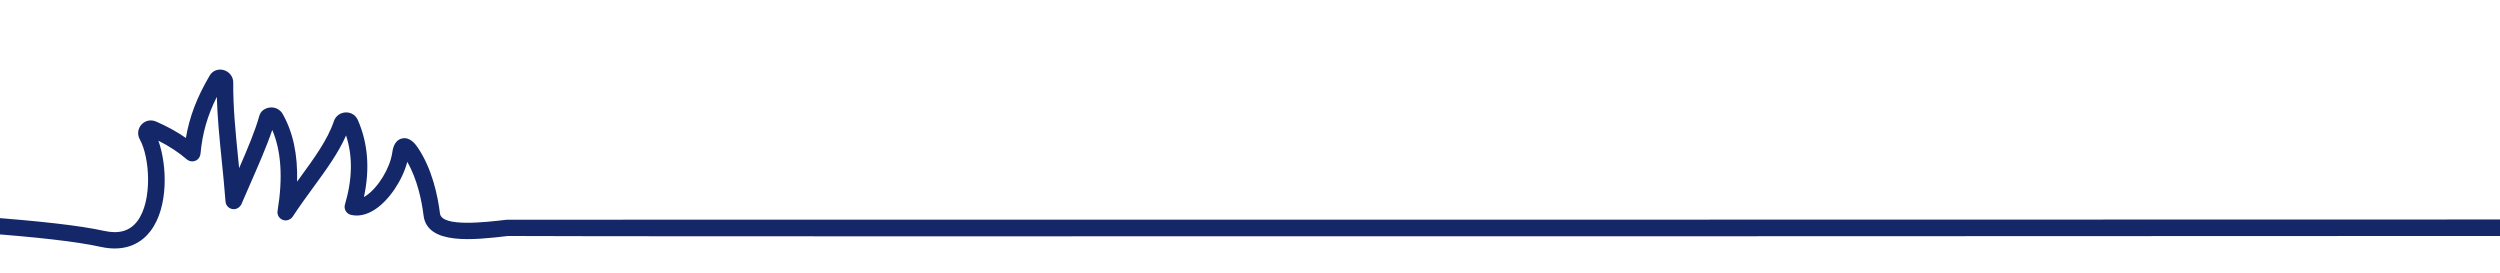 <?xml version="1.0" encoding="UTF-8"?>
<svg xmlns="http://www.w3.org/2000/svg" width="375" height="41" viewBox="0 0 375 41" fill="none">
  <g clip-path="url(#clip0_1083_3362)">
    <path d="M1304.16 34.995C1292.34 34.995 79.986 35.634 76.181 35.399C71.045 36.001 64.091 36.789 63.534 32.325C63.251 30.044 62.595 26.892 61.09 24.278C60.385 26.999 58.418 29.97 56.307 31.38C55.065 32.212 53.793 32.506 52.636 32.227C52.308 32.148 52.025 31.938 51.856 31.649C51.687 31.36 51.642 31.018 51.737 30.695C52.869 26.857 52.929 23.446 51.91 20.318C50.763 22.942 48.935 25.448 47.013 28.081C45.989 29.481 44.931 30.93 43.943 32.442C43.66 32.873 43.148 33.137 42.636 33.044C41.956 32.917 41.524 32.291 41.633 31.644C42.453 26.691 42.184 22.614 40.838 19.491C40.023 21.914 38.742 24.831 37.401 27.895C37.018 28.771 36.626 29.667 36.238 30.567C36.04 31.023 35.602 31.365 35.096 31.375C34.42 31.39 33.879 30.881 33.829 30.244C33.665 28.081 33.457 26.02 33.253 24.023C32.925 20.763 32.612 17.655 32.523 14.527C31.112 17.347 30.357 19.99 30.079 23.025C30.044 23.392 29.88 23.744 29.577 23.965C29.09 24.317 28.445 24.273 28.017 23.901C26.815 22.863 25.365 21.909 23.755 21.101C25.081 24.787 25.295 31.091 22.573 34.66C21.371 36.236 19.091 37.924 15.047 37.019C-13.202 30.709 -213.625 30.729 -260.939 30.749H-270V28.306H-260.939C-213.461 28.282 -12.924 28.262 15.599 34.63C17.834 35.129 19.468 34.66 20.591 33.186C22.901 30.156 22.474 23.593 20.974 20.915C20.561 20.181 20.666 19.28 21.232 18.673C21.788 18.071 22.638 17.9 23.398 18.228C25.017 18.923 26.537 19.76 27.883 20.695C28.43 17.469 29.552 14.567 31.46 11.322C31.877 10.612 32.712 10.284 33.531 10.504C34.395 10.739 34.996 11.508 34.986 12.374C34.957 16.113 35.334 19.838 35.727 23.788C35.776 24.263 35.821 24.738 35.871 25.223C37.162 22.256 38.31 19.515 38.886 17.42C38.98 17.078 39.159 16.759 39.442 16.544C40.5 15.761 41.827 16.099 42.383 17.068C43.948 19.794 44.678 23.201 44.564 27.244C44.708 27.048 44.852 26.852 44.991 26.657C47.132 23.72 49.158 20.949 50.083 18.174C50.336 17.415 51.021 16.901 51.831 16.862C52.636 16.823 53.356 17.273 53.674 17.998C55.199 21.478 55.502 25.36 54.588 29.554C54.702 29.491 54.811 29.422 54.911 29.358C56.709 28.154 58.502 25.218 58.83 22.937C58.904 22.418 59.103 21.038 60.315 20.768C61.552 20.494 62.387 21.733 62.665 22.139C64.791 25.281 65.65 29.251 65.998 32.031C66.256 34.106 72.838 33.333 75.997 32.961C76.072 32.951 76.146 32.951 76.221 32.956C76.867 32.995 1296.3 32.807 1305.15 32.543L1305.22 34.99C1304.92 35 1304.57 35.005 1304.16 35.005L1304.16 34.995Z" fill="#142769"></path>
  </g>
  <defs>
    <clipPath id="clip0_1083_3362">
      <rect width="375" height="41" fill="white"></rect>
    </clipPath>
  </defs>
</svg>
